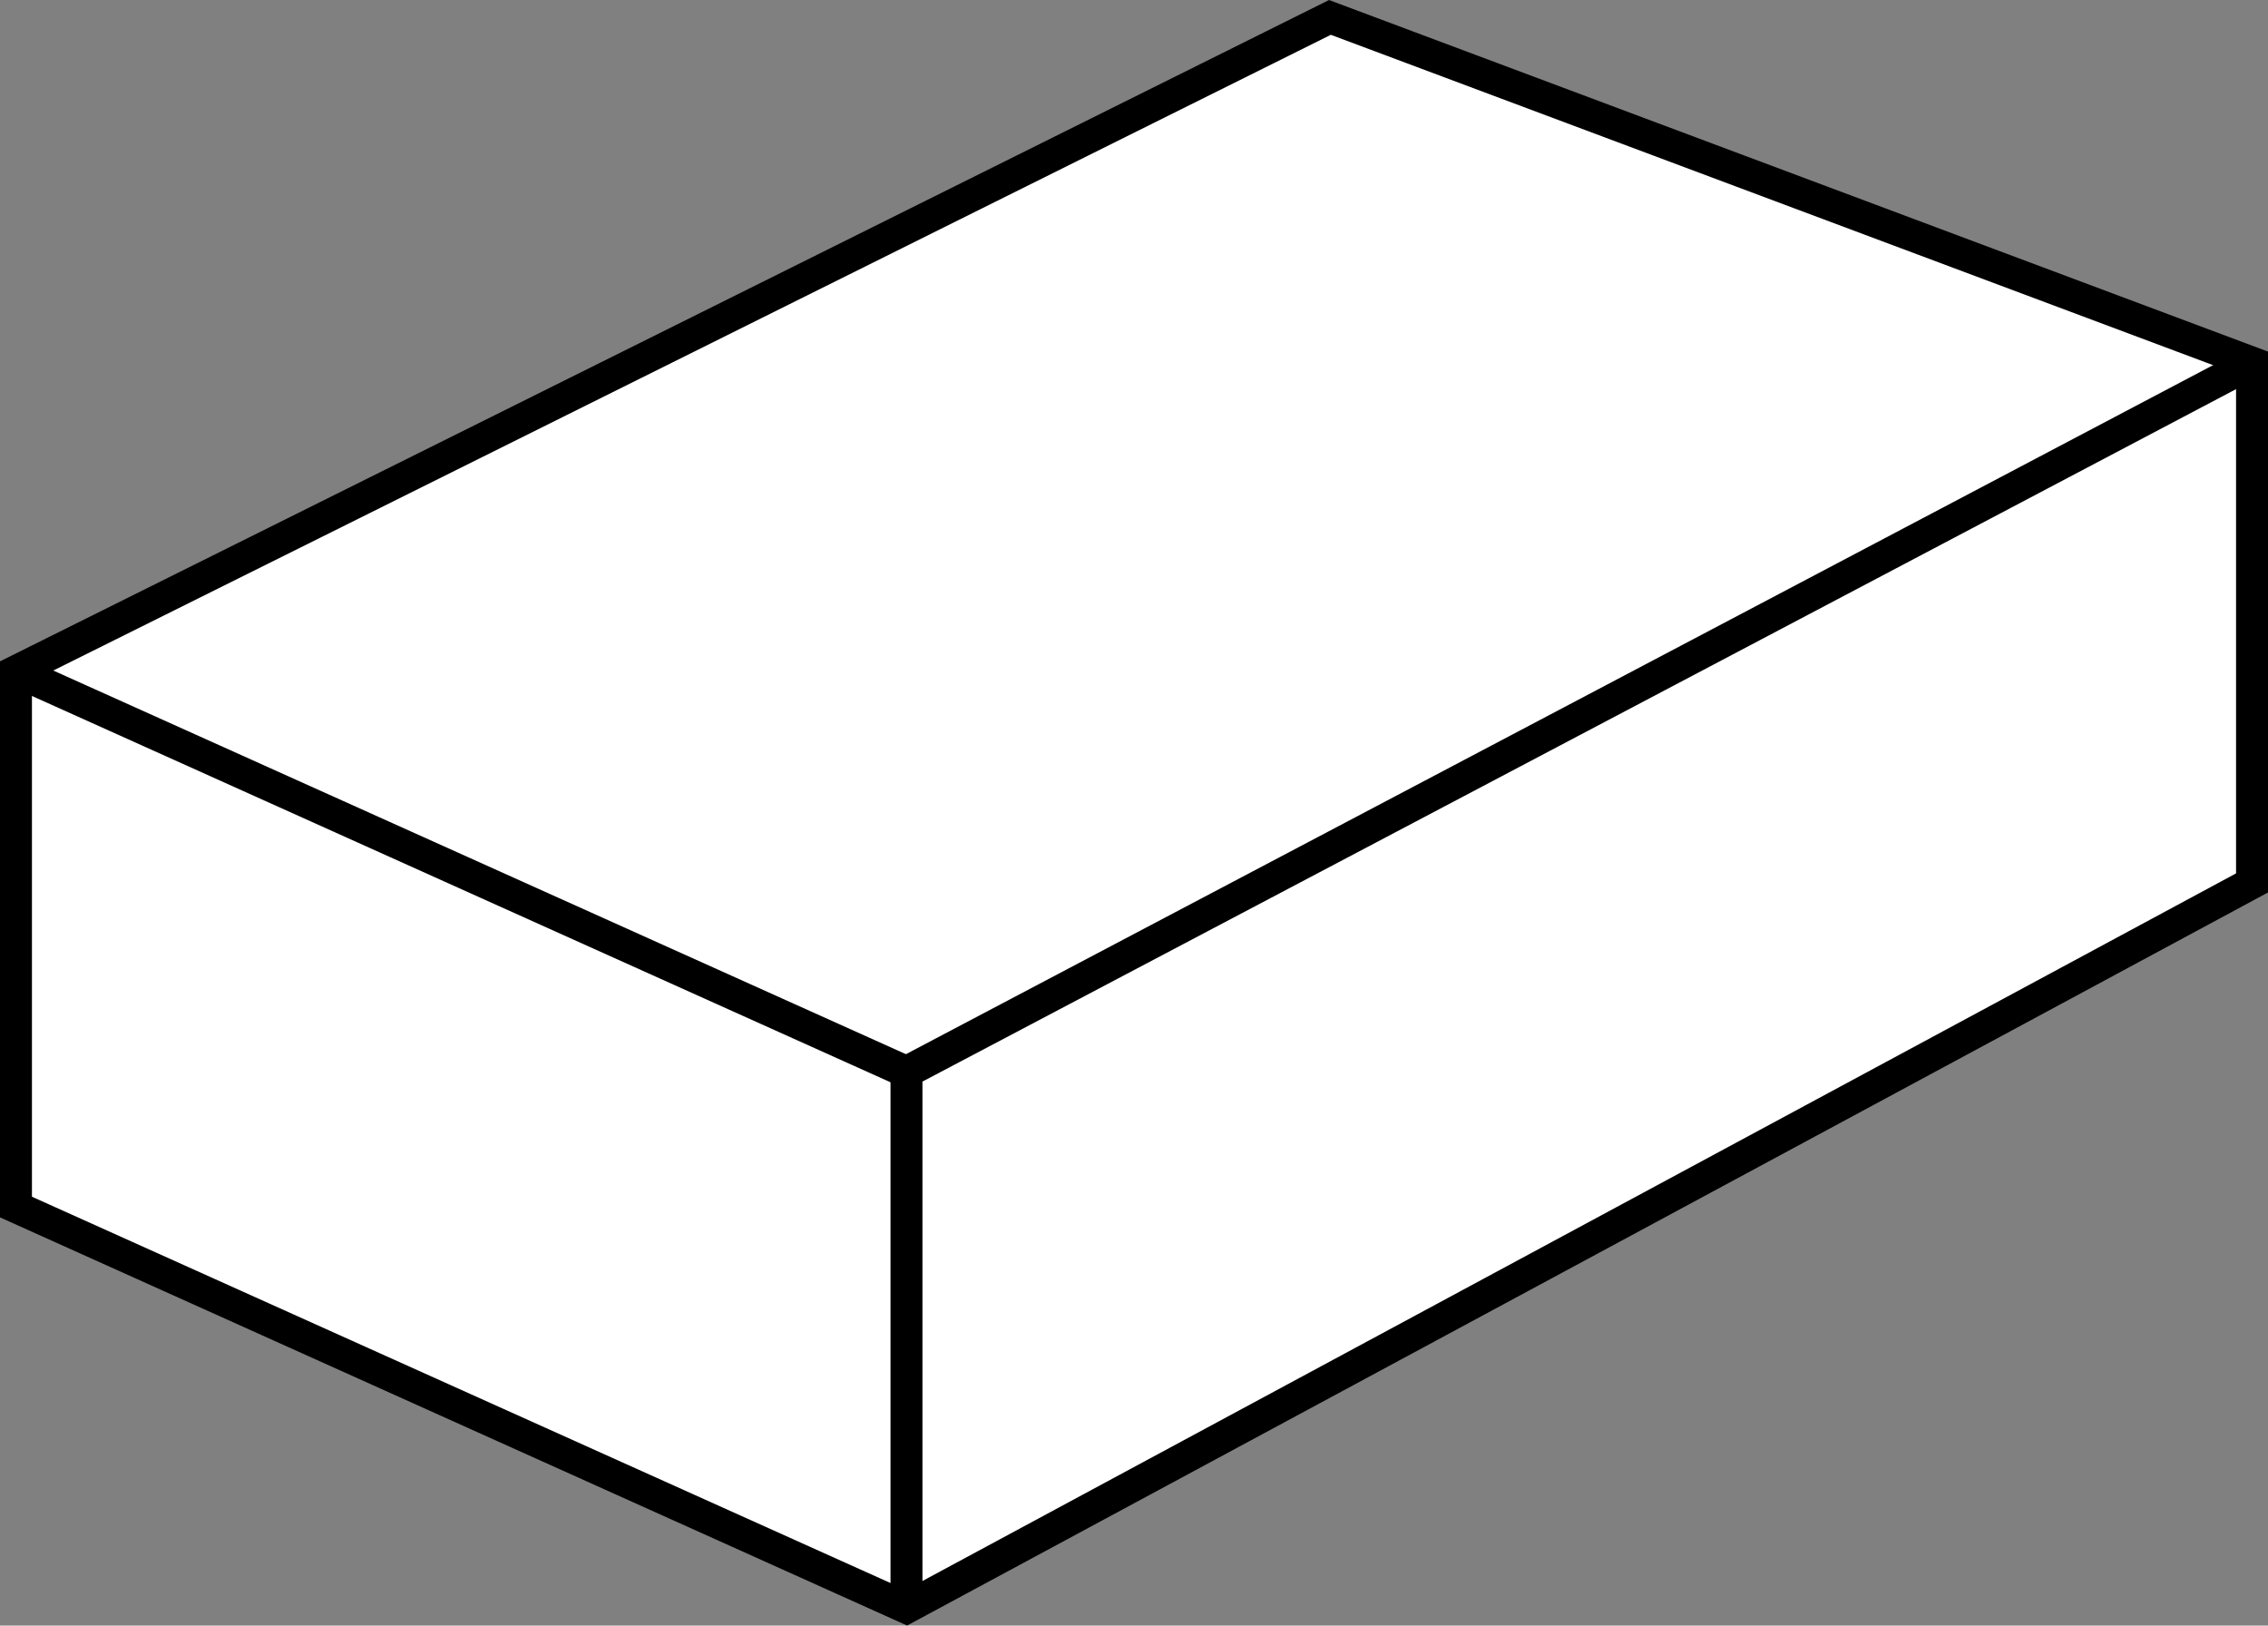 <?xml version="1.0" encoding="iso-8859-1"?>
<!-- Generator: Adobe Illustrator 28.7.4, SVG Export Plug-In . SVG Version: 9.03 Build 55973)  -->
<svg version="1.1" id="image" xmlns="http://www.w3.org/2000/svg" xmlns:xlink="http://www.w3.org/1999/xlink" x="0px" y="0px"
	 width="56.8px" height="40.703px" viewBox="0 0 56.8 40.703" enable-background="new 0 0 56.8 40.703" xml:space="preserve">
<rect x="0" y="0" width="56.8" height="40.703" fill="#808080" stroke="none"/>
<g>
	<polygon fill="#FFFFFF" stroke="#000000" stroke-width="0.8" stroke-miterlimit="10" points="0.4,16.808 33.307,0.436 
		56.4,9.081 56.4,22.108 22.702,40.257 0.4,30.224 	"/>
	<polyline fill="none" stroke="#000000" stroke-width="0.8" stroke-miterlimit="10" points="22.702,40.257 22.702,26.841 
		56.4,9.081 	"/>
	<line fill="#FFFFFF" stroke="#000000" stroke-width="0.8" stroke-miterlimit="10" x1="0.4" y1="16.808" x2="22.702" y2="26.841"/>
</g>
</svg>
